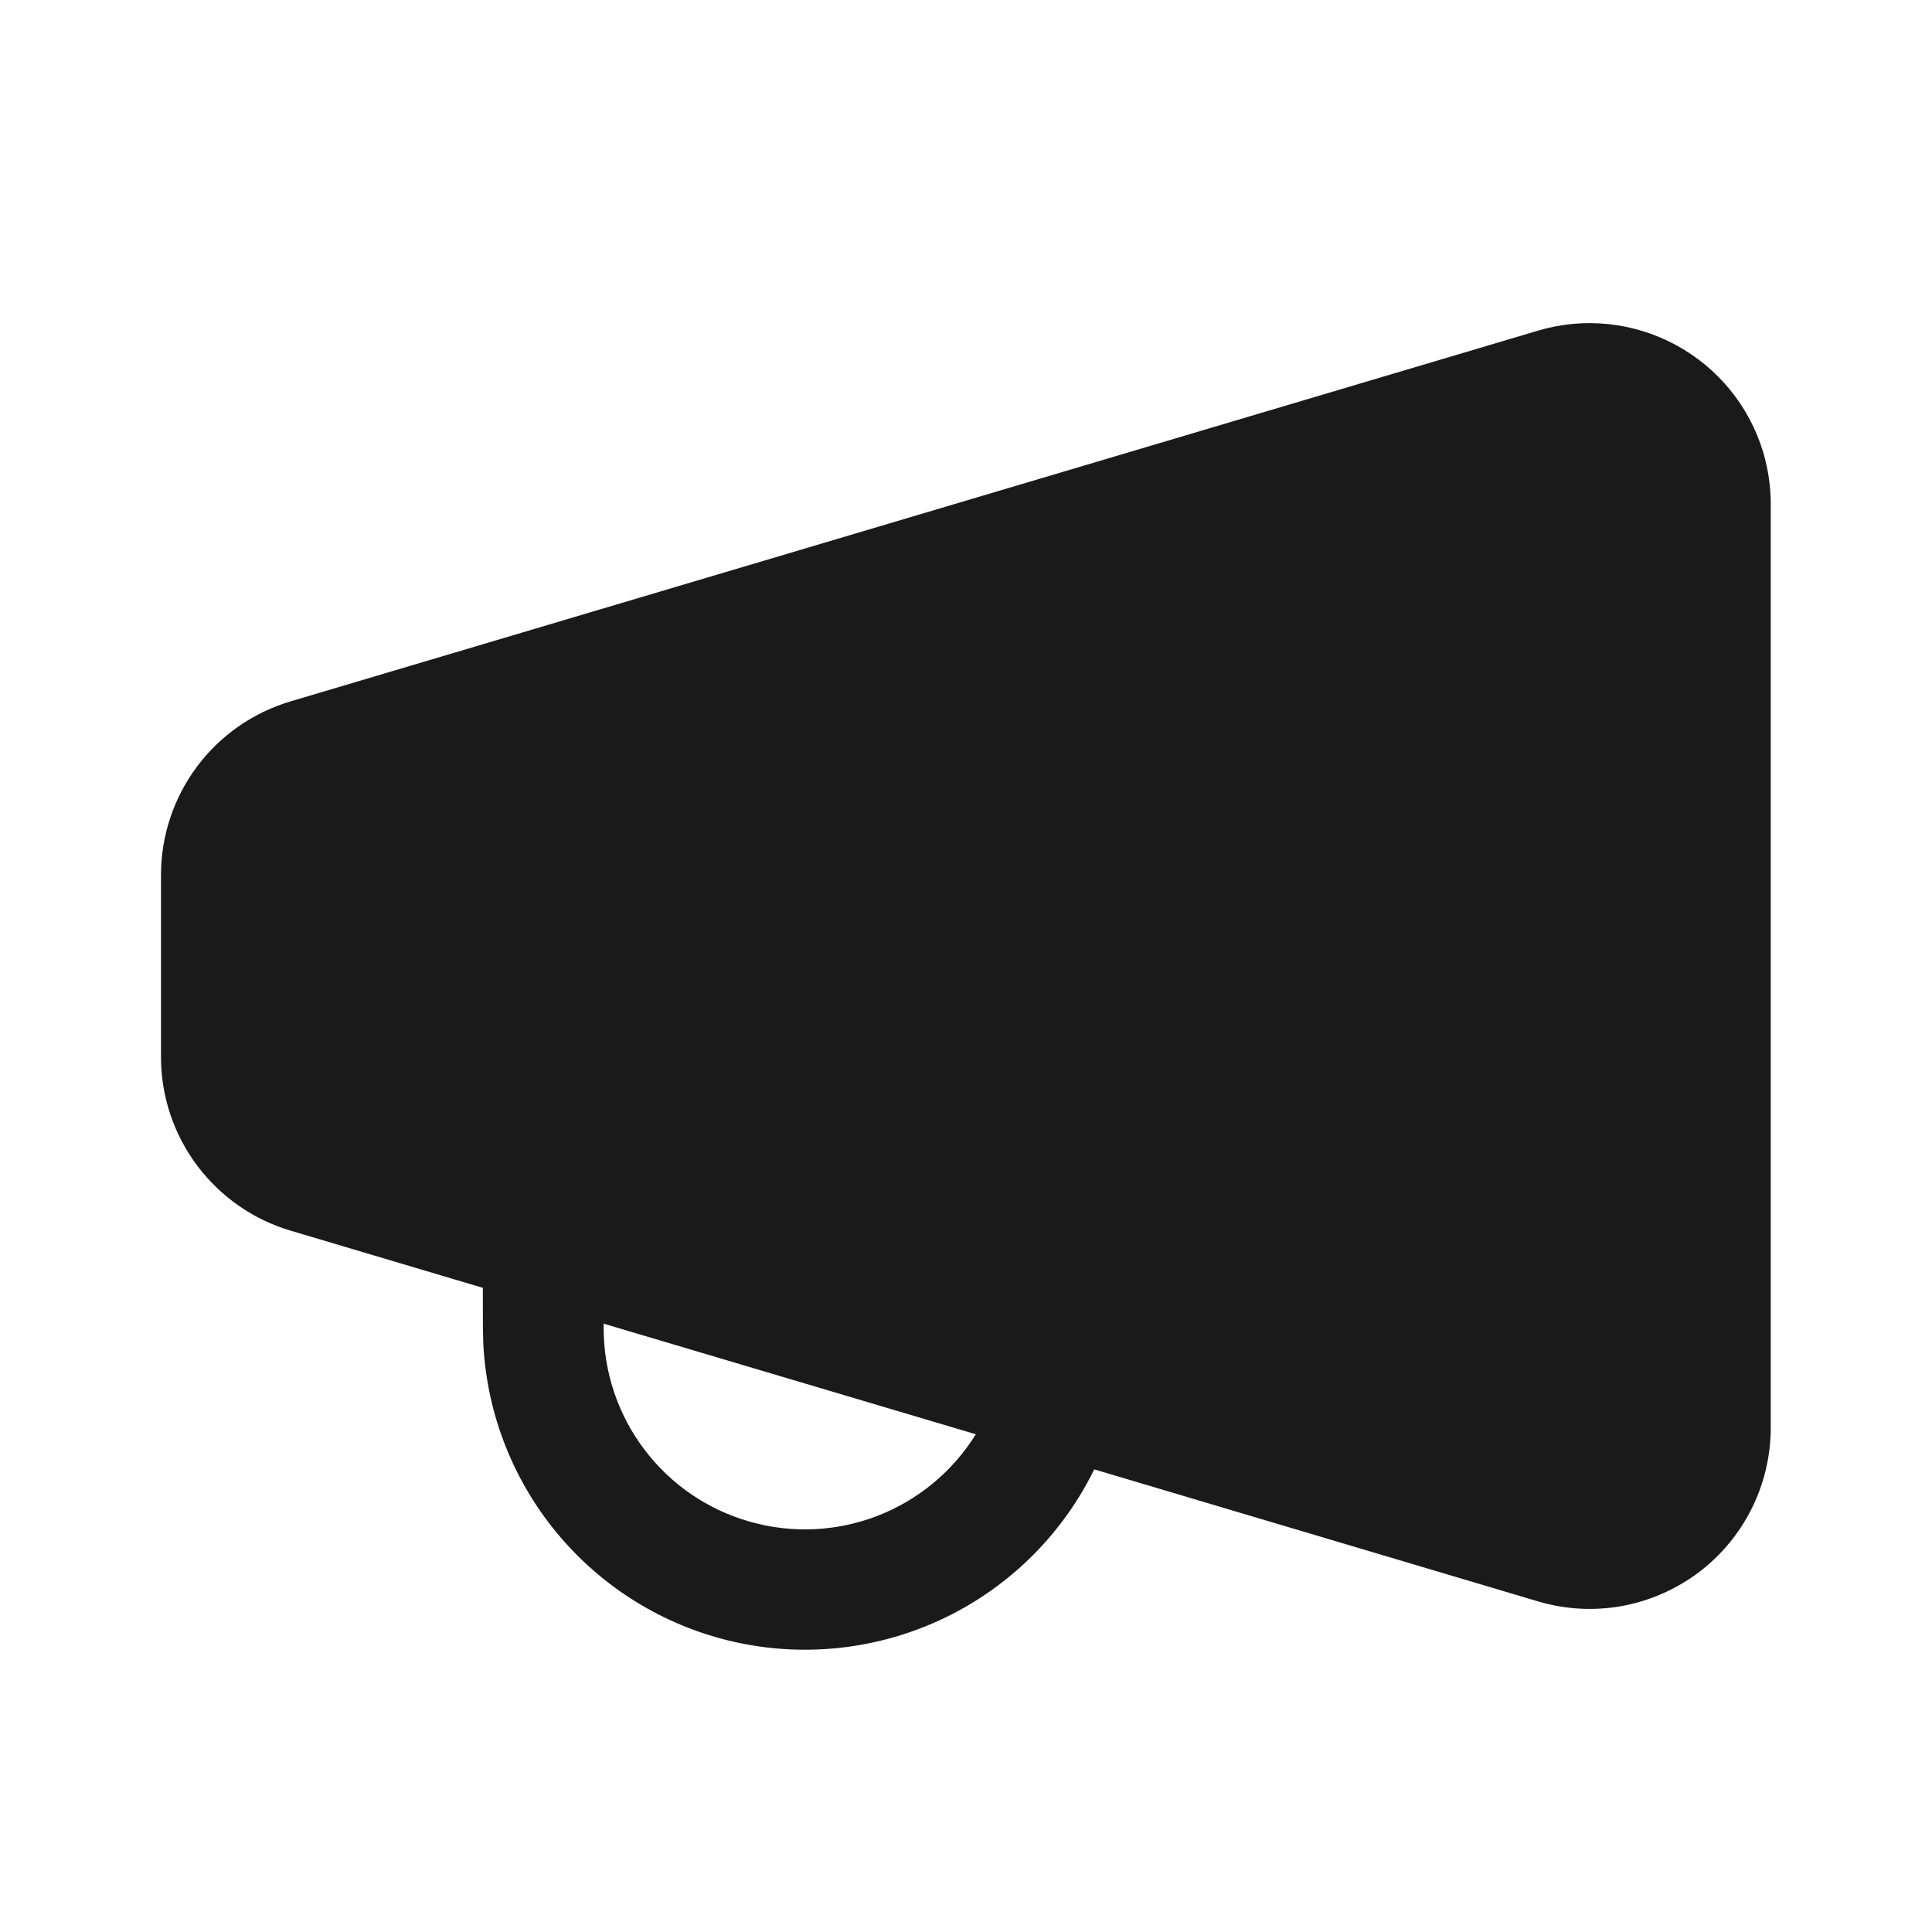 <?xml version="1.0" encoding="UTF-8"?> <svg xmlns="http://www.w3.org/2000/svg" width="24" height="24" viewBox="0 0 24 24" fill="none"><path d="M21.904 5.621C21.965 5.829 21.997 6.045 21.997 6.262V17.737C21.996 18.087 21.915 18.433 21.757 18.746C21.6 19.059 21.372 19.331 21.092 19.54C20.811 19.749 20.485 19.89 20.141 19.952C19.796 20.013 19.442 19.993 19.106 19.893L13.593 18.253C13.203 19.049 12.559 19.693 11.763 20.084C10.968 20.474 10.065 20.59 9.196 20.412C8.328 20.234 7.543 19.772 6.966 19.1C6.388 18.428 6.05 17.583 6.004 16.698L5.999 16.498L5.998 15.998L3.608 15.287C3.143 15.149 2.736 14.864 2.446 14.475C2.156 14.086 1.999 13.614 2 13.129V10.868C2 10.383 2.157 9.912 2.447 9.523C2.737 9.135 3.144 8.851 3.609 8.713L19.107 4.107C19.679 3.937 20.294 4.002 20.819 4.286C21.343 4.57 21.733 5.049 21.904 5.621ZM7.498 16.443L7.499 16.497C7.498 17.04 7.675 17.569 8.002 18.003C8.329 18.438 8.789 18.753 9.312 18.902C9.834 19.052 10.392 19.027 10.899 18.831C11.406 18.635 11.835 18.279 12.122 17.817L7.498 16.443Z" fill="#1A1A1A"></path></svg> 